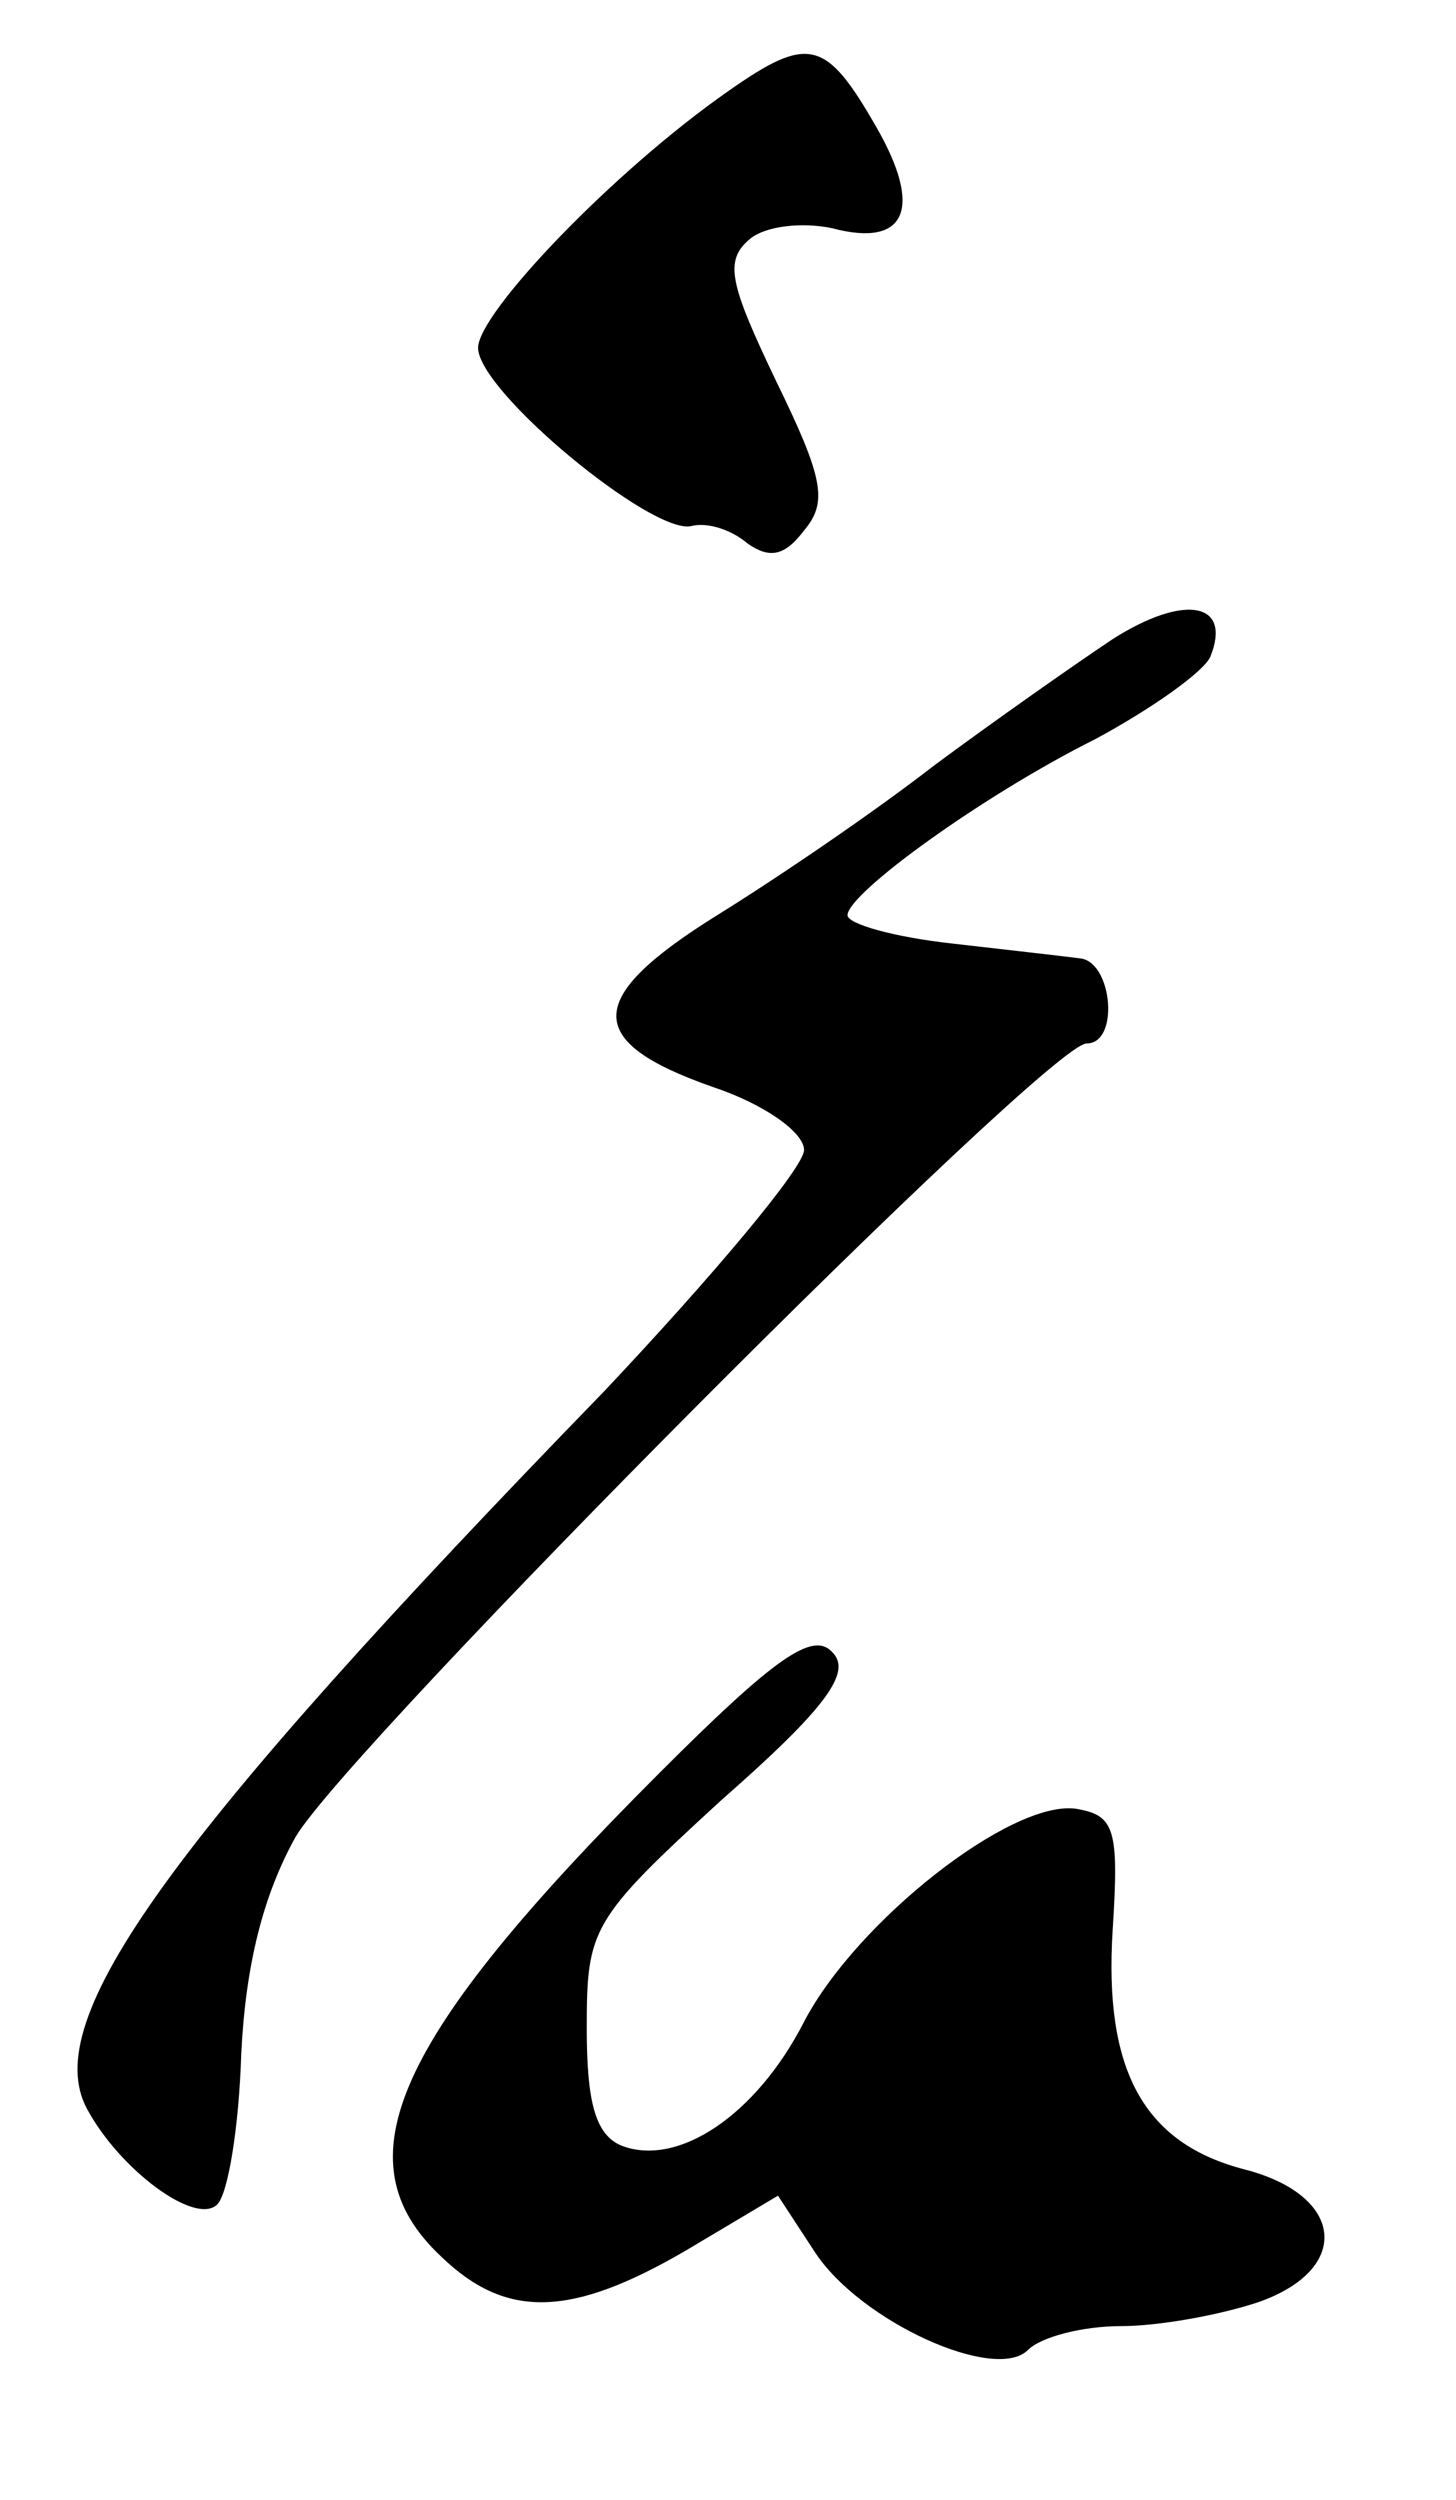 <?xml version="1.0" standalone="no"?>
<!DOCTYPE svg PUBLIC "-//W3C//DTD SVG 20010904//EN"
 "http://www.w3.org/TR/2001/REC-SVG-20010904/DTD/svg10.dtd">
<svg version="1.0" xmlns="http://www.w3.org/2000/svg"
 width="67pt" height="115pt" viewBox="0 0 67 115"
 preserveAspectRatio="xMidYMid meet">
<g transform="translate(0,115) scale(0.1,-0.1)"
fill="#000000" stroke="none">
<path d="M335 1108 c-53 -37 -115 -102 -115 -118 0 -20 80 -86 98 -82 8 2 19
-2 26 -8 10 -7 17 -6 26 6 11 13 9 24 -13 69 -21 44 -24 55 -12 65 7 6 24 8
38 5 34 -9 42 9 20 47 -23 40 -31 42 -68 16z"/>
<path d="M512 856 c-18 -12 -55 -38 -82 -58 -27 -21 -71 -51 -100 -69 -61 -38
-62 -58 -2 -79 24 -8 42 -21 42 -29 0 -8 -42 -58 -92 -111 -201 -207 -260
-289 -238 -330 15 -28 50 -54 60 -44 5 5 10 36 11 69 2 41 10 73 25 100 24 41
346 365 364 365 15 0 12 36 -2 39 -7 1 -34 4 -60 7 -27 3 -48 9 -48 13 0 10
62 55 114 81 26 14 50 31 53 38 10 25 -12 29 -45 8z"/>
<path d="M303 334 c-122 -122 -147 -178 -100 -222 30 -29 60 -28 113 3 l42 25
17 -26 c21 -32 83 -60 98 -45 6 6 25 11 43 11 17 0 45 5 63 11 43 15 40 49 -6
61 -47 12 -65 46 -61 110 3 47 1 53 -17 56 -30 4 -101 -52 -125 -98 -22 -43
-58 -67 -84 -57 -12 5 -16 20 -16 54 0 46 2 50 62 105 49 43 60 59 51 68 -9
10 -27 -3 -80 -56z"/>
</g>
</svg>
